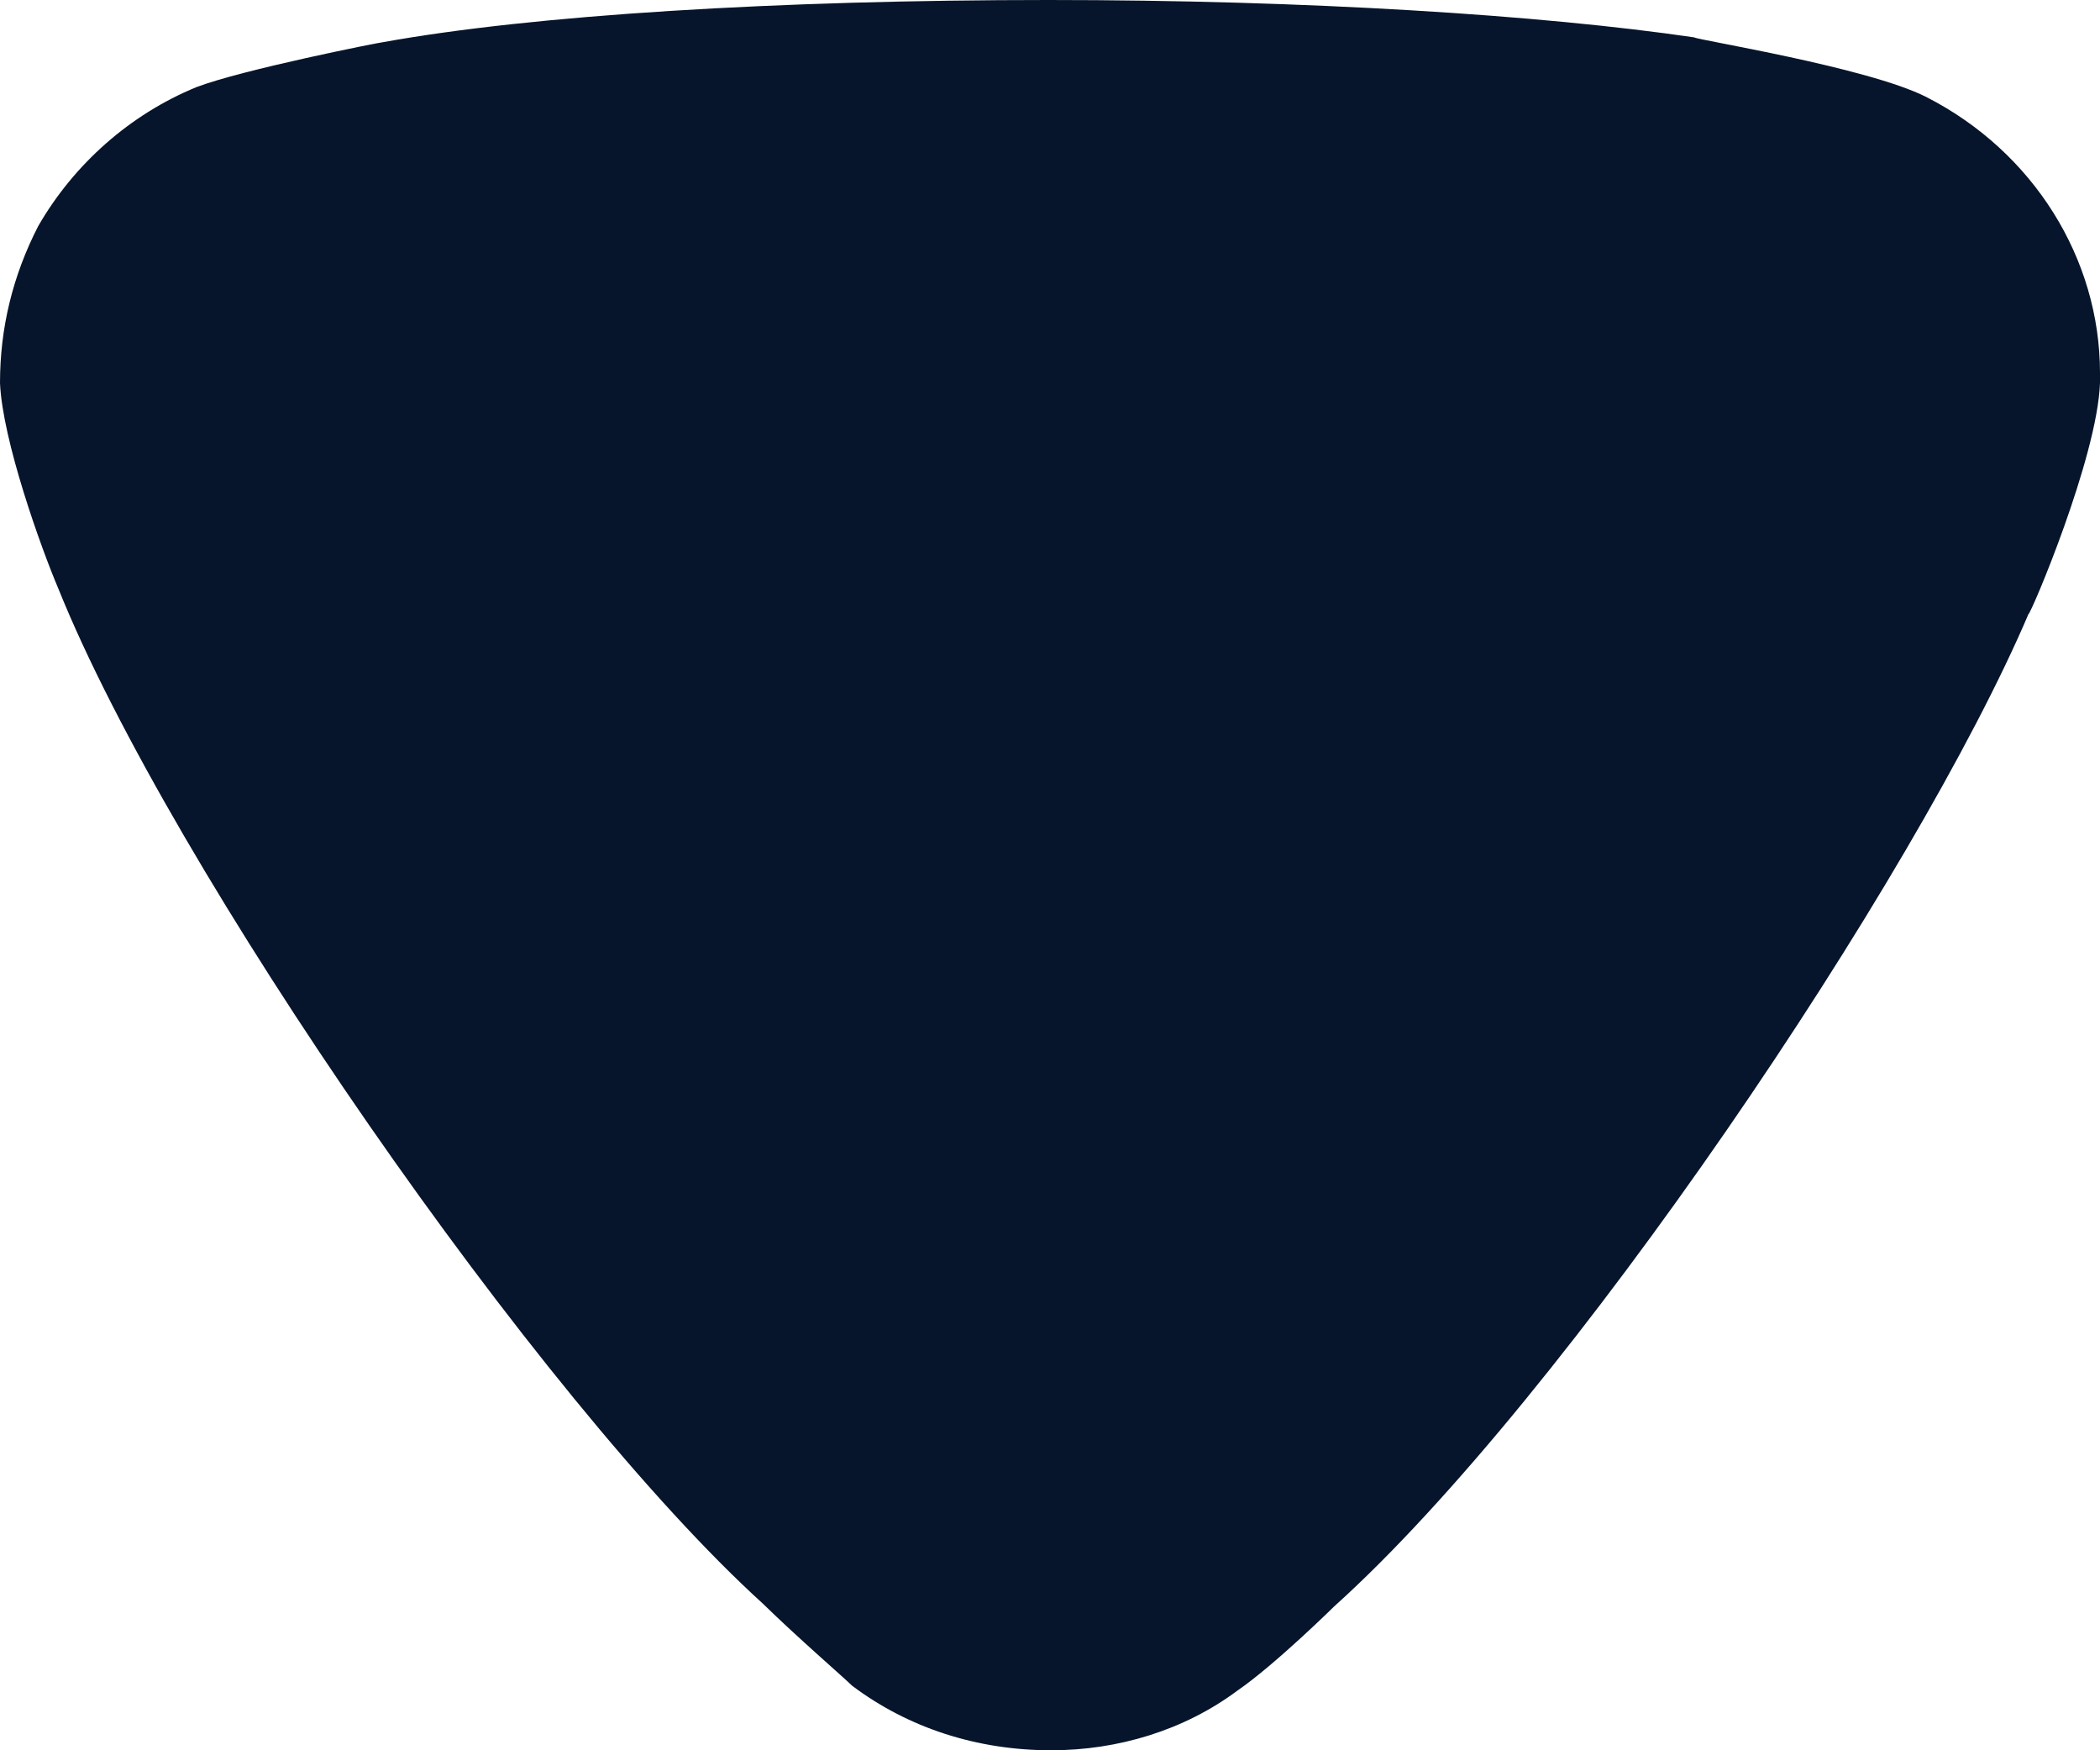 <?xml version="1.0" encoding="UTF-8"?> <svg xmlns="http://www.w3.org/2000/svg" width="24" height="20" viewBox="0 0 24 20" fill="none"> <path d="M9.738 19.262C9.622 19.149 9.126 18.722 8.718 18.324C6.152 15.994 1.952 9.915 0.67 6.734C0.464 6.25 0.028 5.029 0 4.376C0 3.751 0.144 3.154 0.436 2.585C0.844 1.876 1.486 1.307 2.244 0.996C2.77 0.795 4.344 0.483 4.372 0.483C6.094 0.171 8.892 0 11.984 0C14.93 0 17.614 0.171 19.362 0.427C19.39 0.456 21.346 0.768 22.016 1.109C23.24 1.734 24 2.956 24 4.263V4.376C23.97 5.227 23.21 7.018 23.182 7.018C21.898 10.028 17.904 15.967 15.25 18.354C15.25 18.354 14.568 19.026 14.142 19.318C13.53 19.774 12.772 20 12.014 20C11.168 20 10.38 19.745 9.738 19.262Z" fill="#06152B"></path> </svg> 